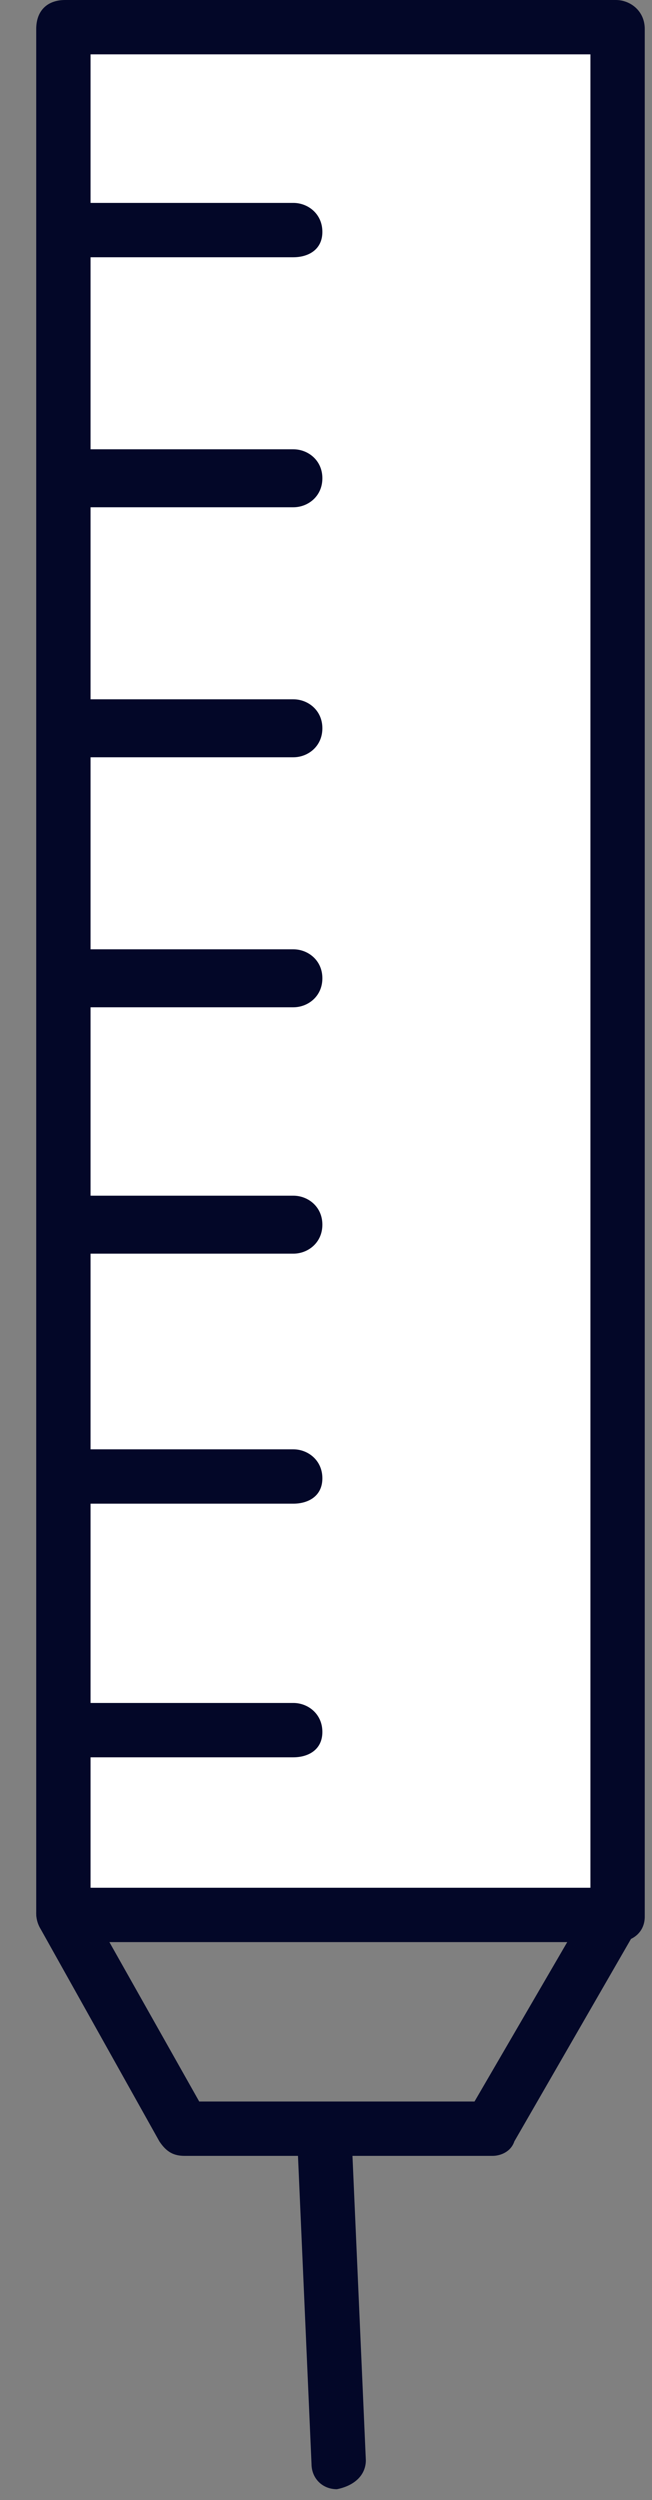 <?xml version="1.0" encoding="utf-8"?>
<!-- Generator: Adobe Illustrator 25.0.0, SVG Export Plug-In . SVG Version: 6.00 Build 0)  -->
<svg version="1.1" id="Layer_1" xmlns="http://www.w3.org/2000/svg" xmlns:xlink="http://www.w3.org/1999/xlink" x="0px" y="0px"
	 viewBox="0 0 18 69" style="enable-background:new 0 0 18 69;" xml:space="preserve">
<rect x="0" y="0" width="18" height="69" fill="#808080" stroke="none"/>
<style type="text/css">
	.st0{fill:#FFFFFF;}
	.st1{fill:#030728;}
</style>
<g>
	<rect x="1.8" y="0.8" class="st0" width="15.3" height="52.1"/>
	<path class="st1" d="M17,53.6H1.8c-0.4,0-0.8-0.3-0.8-0.8V0.8C1,0.3,1.3,0,1.8,0H17c0.4,0,0.8,0.3,0.8,0.8v52.1
		C17.8,53.3,17.5,53.6,17,53.6z M2.5,52.1h13.8V1.5H2.5V52.1z"/>
</g>
<path class="st1" d="M9.3,68.7c-0.4,0-0.7-0.3-0.7-0.7l-0.4-9.1c0-0.4,0.3-0.8,0.7-0.8c0.4,0,0.8,0.3,0.8,0.7l0.4,9.1
	C10.1,68.3,9.8,68.6,9.3,68.7C9.4,68.7,9.4,68.7,9.3,68.7z"/>
<path class="st1" d="M8.1,7.1H2c-0.4,0-0.8-0.3-0.8-0.8S1.5,5.6,2,5.6h6.1c0.4,0,0.8,0.3,0.8,0.8S8.5,7.1,8.1,7.1z"/>
<path class="st1" d="M8.1,14H2c-0.4,0-0.8-0.3-0.8-0.8s0.3-0.8,0.8-0.8h6.1c0.4,0,0.8,0.3,0.8,0.8S8.5,14,8.1,14z"/>
<path class="st1" d="M8.1,20.9H2c-0.4,0-0.8-0.3-0.8-0.8s0.3-0.8,0.8-0.8h6.1c0.4,0,0.8,0.3,0.8,0.8S8.5,20.9,8.1,20.9z"/>
<path class="st1" d="M8.1,27.8H2c-0.4,0-0.8-0.3-0.8-0.8s0.3-0.8,0.8-0.8h6.1c0.4,0,0.8,0.3,0.8,0.8S8.5,27.8,8.1,27.8z"/>
<path class="st1" d="M8.1,34.6H2c-0.4,0-0.8-0.3-0.8-0.8s0.3-0.8,0.8-0.8h6.1c0.4,0,0.8,0.3,0.8,0.8S8.5,34.6,8.1,34.6z"/>
<path class="st1" d="M8.1,41.5H2c-0.4,0-0.8-0.3-0.8-0.8S1.5,40,2,40h6.1c0.4,0,0.8,0.3,0.8,0.8S8.5,41.5,8.1,41.5z"/>
<path class="st1" d="M8.1,48.5H2c-0.4,0-0.8-0.3-0.8-0.8S1.5,47,2,47h6.1c0.4,0,0.8,0.3,0.8,0.8S8.5,48.5,8.1,48.5z"/>
<path class="st1" d="M13.6,59.5H5.1c-0.3,0-0.5-0.1-0.7-0.4l-3.3-5.9c-0.2-0.4-0.1-0.8,0.3-1c0.4-0.2,0.8-0.1,1,0.3L5.5,58h7.6
	l3.2-5.5c0.2-0.4,0.7-0.5,1-0.3c0.4,0.2,0.5,0.7,0.3,1l-3.4,5.9C14.1,59.4,13.8,59.5,13.6,59.5z"/>
</svg>
